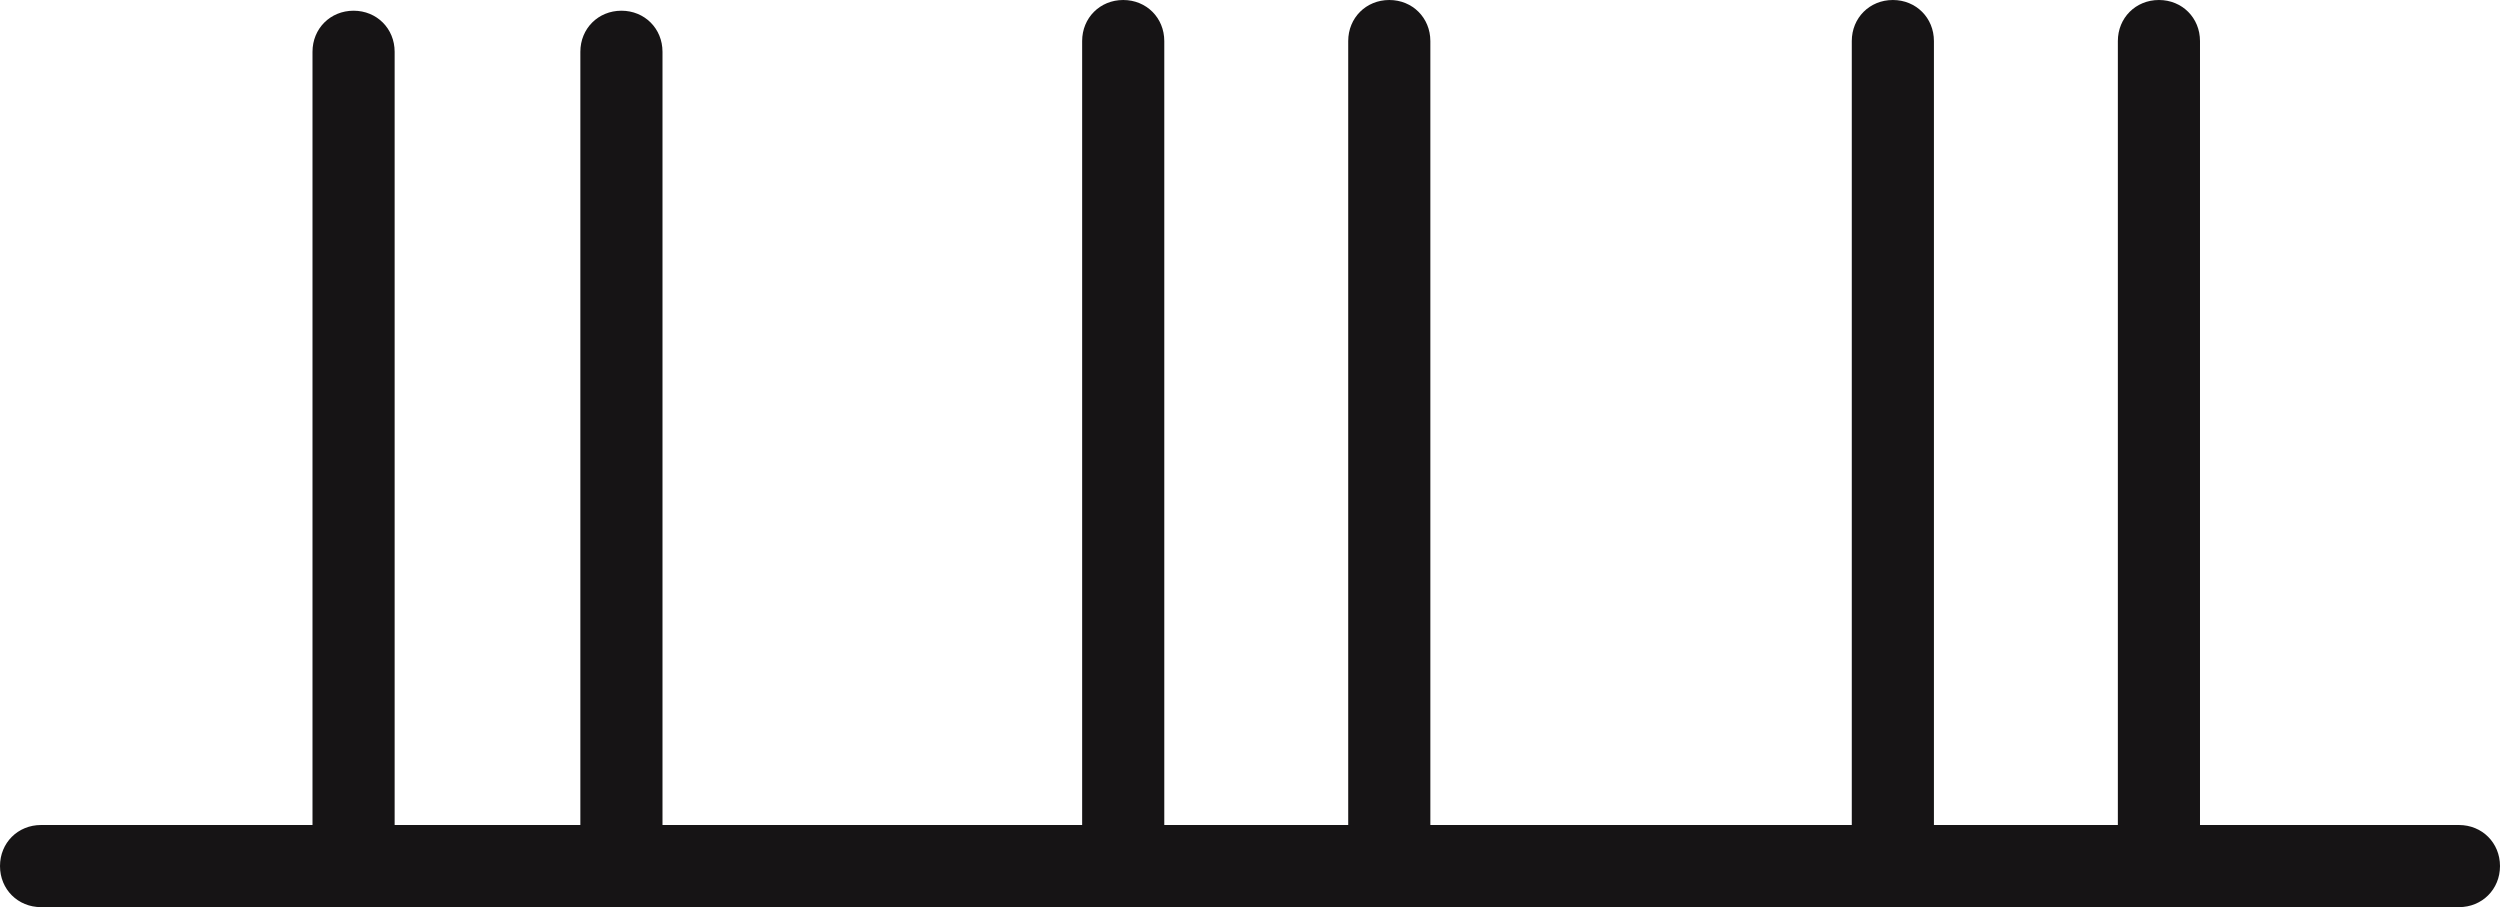 <?xml version="1.0" encoding="UTF-8"?>
<svg id="Layer_1" xmlns="http://www.w3.org/2000/svg" viewBox="0 0 14 5.08">
  <defs>
    <style>
      .cls-1 {
        fill: #161415;
      }
    </style>
  </defs>
  <path class="cls-1" d="M13.77,5.08H.23c-.13,0-.23-.1-.23-.23s.1-.23.23-.23h13.54c.13,0,.23.1.23.23s-.1.23-.23.23Z"/>
  <path class="cls-1" d="M1.98,5.08c-.13,0-.23-.1-.23-.23V.29c0-.13.1-.23.23-.23s.23.1.23.23v4.56c0,.13-.1.23-.23.23Z"/>
  <path class="cls-1" d="M3.48,5.08c-.13,0-.23-.1-.23-.23V.29c0-.13.1-.23.23-.23s.23.1.23.23v4.56c0,.13-.1.23-.23.23Z"/>
  <path class="cls-1" d="M6.29,5.01c-.13,0-.23-.1-.23-.23V.23c0-.13.1-.23.23-.23s.23.1.23.23v4.56c0,.13-.1.23-.23.23Z"/>
  <path class="cls-1" d="M7.78,5.01c-.13,0-.23-.1-.23-.23V.23c0-.13.1-.23.23-.23s.23.1.23.23v4.56c0,.13-.1.23-.23.23Z"/>
  <path class="cls-1" d="M10.6,5.01c-.13,0-.23-.1-.23-.23V.23c0-.13.1-.23.23-.23s.23.1.23.23v4.56c0,.13-.1.23-.23.23Z"/>
  <path class="cls-1" d="M12.09,5.01c-.13,0-.23-.1-.23-.23V.23c0-.13.1-.23.23-.23s.23.1.23.23v4.56c0,.13-.1.23-.23.23Z"/>
</svg>